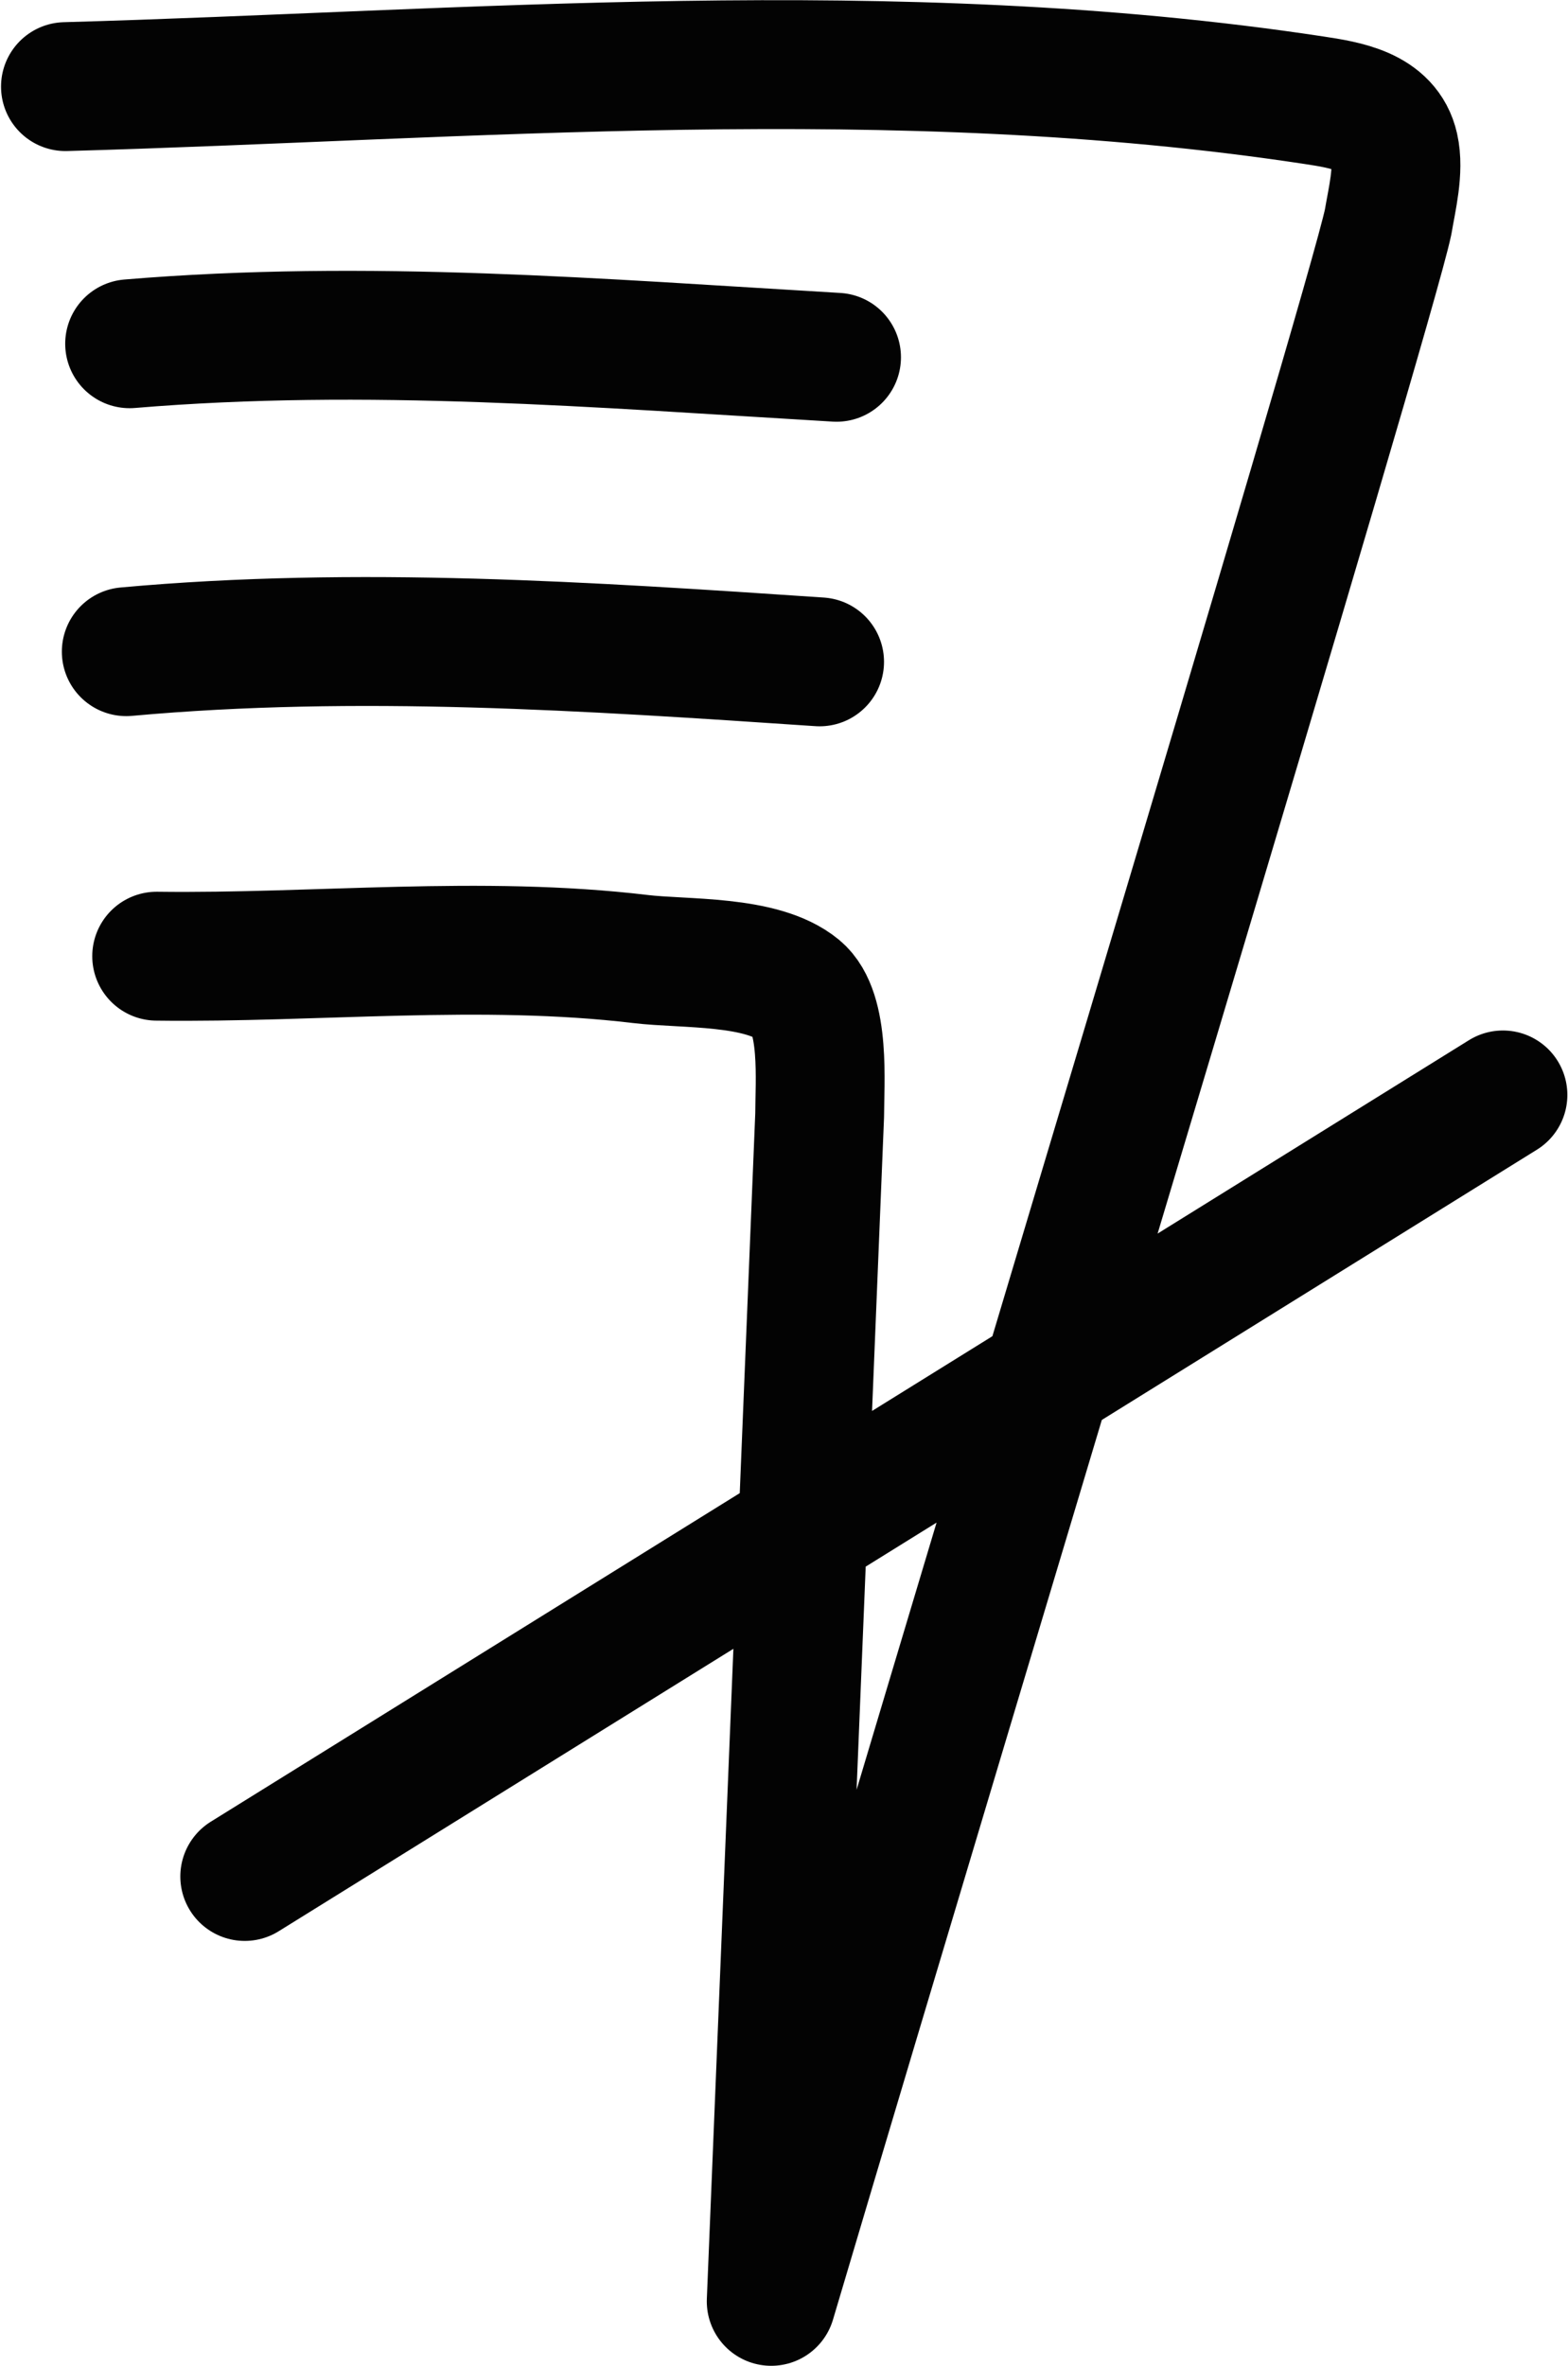 <?xml version="1.0" encoding="UTF-8" standalone="no"?>
<svg
   xmlns:dc="http://purl.org/dc/elements/1.1/"
   xmlns:cc="http://creativecommons.org/ns#"
   xmlns:rdf="http://www.w3.org/1999/02/22-rdf-syntax-ns#"
   xmlns:svg="http://www.w3.org/2000/svg"
   xmlns="http://www.w3.org/2000/svg"
   width="24.339"
   height="36.709"
   id="svg4264"
   version="1.1">
  <defs
     id="defs4270" />
  <path
     style="fill:none;stroke:#030303;stroke-width:2;stroke-linecap:round;stroke-linejoin:round;stroke-miterlimit:4;stroke-dasharray:none"
     d="m 2.012,5.334 c 3.693,-0.308 7.287,-0.007 10.973,0.21 m -11.025,4.568 c 3.587,-0.326 7.18,-0.083 10.762,0.158 m -10.29,4.567 c 2.486,0.032 5.031,-0.252 7.508,0.044 0.685,0.082 1.884,0.009 2.446,0.472 0.428,0.354 0.337,1.456 0.337,1.951 l -0.752,18.406 c 3.192,-10.756 9.291,-30.902 9.576,-32.266 0.059,-0.352 0.174,-0.802 0.094,-1.155 -0.127,-0.563 -0.753,-0.659 -1.253,-0.735 -6.509,-0.986 -13.136,-0.384 -19.372,-0.21 m 2.783,27.773 19.53,-12.127"
     id="path4266" />
</svg>
